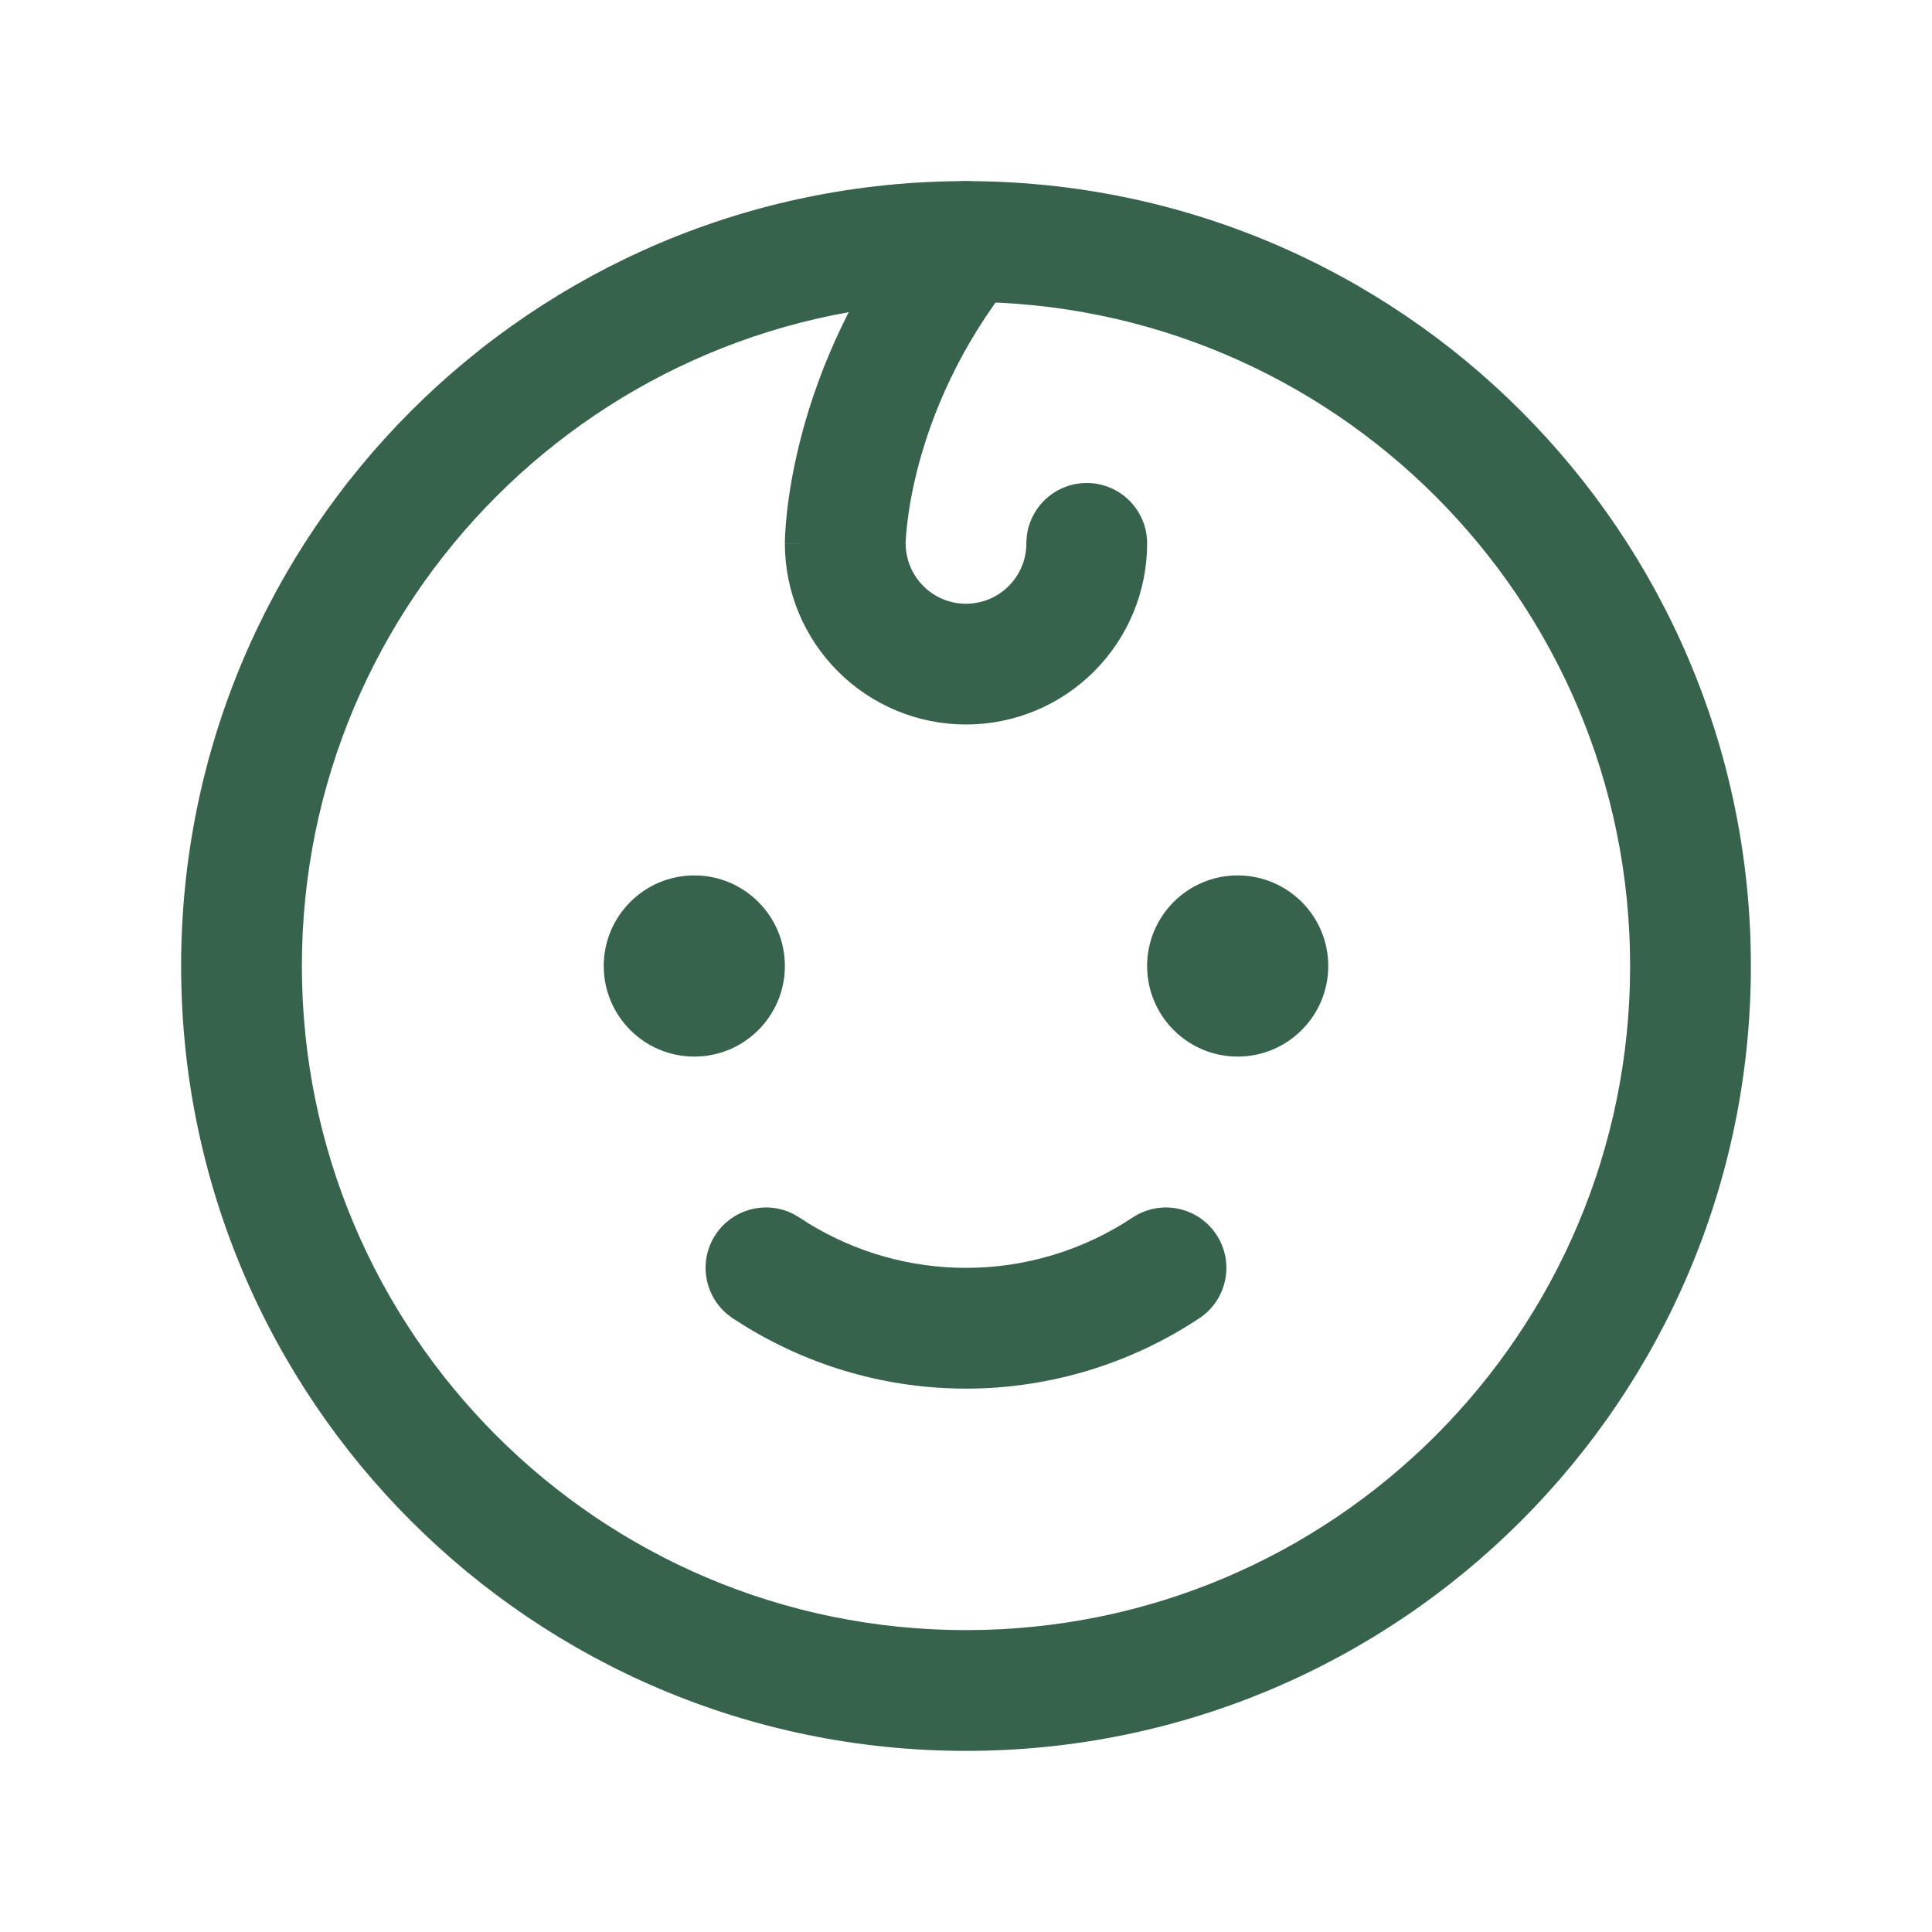 <?xml version="1.0" encoding="UTF-8"?> <svg xmlns="http://www.w3.org/2000/svg" width="68" height="68" viewBox="0 0 68 68" fill="none"><path d="M57.375 34C57.375 21.09 46.91 10.625 34 10.625C21.09 10.625 10.625 21.09 10.625 34C10.625 46.91 21.09 57.375 34 57.375C46.91 57.375 57.375 46.91 57.375 34ZM61.625 34C61.625 49.257 49.257 61.625 34 61.625C18.743 61.625 6.375 49.257 6.375 34C6.375 18.743 18.743 6.375 34 6.375C49.257 6.375 61.625 18.743 61.625 34Z" fill="#37624C"></path><path d="M24.438 37.188C26.198 37.188 27.625 35.76 27.625 34C27.625 32.24 26.198 30.812 24.438 30.812C22.677 30.812 21.25 32.24 21.25 34C21.25 35.76 22.677 37.188 24.438 37.188Z" fill="#37624C"></path><path d="M43.562 37.188C45.323 37.188 46.75 35.76 46.75 34C46.75 32.24 45.323 30.812 43.562 30.812C41.802 30.812 40.375 32.24 40.375 34C40.375 35.76 41.802 37.188 43.562 37.188Z" fill="#37624C"></path><path d="M39.863 42.854C40.84 42.205 42.16 42.471 42.809 43.449C43.459 44.427 43.192 45.747 42.215 46.396C39.78 48.013 36.922 48.875 34 48.875C31.26 48.875 28.577 48.116 26.247 46.689L25.785 46.396L25.61 46.266C24.778 45.582 24.581 44.366 25.19 43.449C25.799 42.532 26.997 42.241 27.95 42.743L28.137 42.854L28.466 43.065C30.129 44.083 32.044 44.625 34 44.625C36.086 44.625 38.125 44.008 39.863 42.854Z" fill="#37624C"></path><path d="M32.341 7.172C33.075 6.256 34.412 6.108 35.328 6.841C36.244 7.574 36.392 8.912 35.659 9.828C33.753 12.211 32.805 14.586 32.334 16.352C32.099 17.235 31.984 17.962 31.928 18.453C31.9 18.698 31.887 18.883 31.881 18.999C31.878 19.057 31.876 19.098 31.875 19.119V19.135L31.886 19.335C31.934 19.822 32.149 20.279 32.498 20.627C32.896 21.026 33.436 21.25 34 21.25C34.564 21.25 35.104 21.026 35.502 20.627C35.901 20.229 36.125 19.689 36.125 19.125C36.125 17.951 37.076 17 38.25 17C39.424 17 40.375 17.951 40.375 19.125C40.375 20.816 39.703 22.437 38.507 23.632C37.312 24.828 35.691 25.5 34 25.5C32.309 25.5 30.688 24.828 29.493 23.632C28.297 22.437 27.625 20.816 27.625 19.125H29.75C27.698 19.125 27.627 19.124 27.625 19.124V19.082C27.625 19.063 27.626 19.038 27.626 19.009C27.628 18.95 27.631 18.871 27.636 18.774C27.646 18.578 27.667 18.307 27.705 17.971C27.782 17.3 27.933 16.366 28.228 15.257C28.82 13.039 29.998 10.101 32.341 7.172Z" fill="#37624C"></path></svg> 